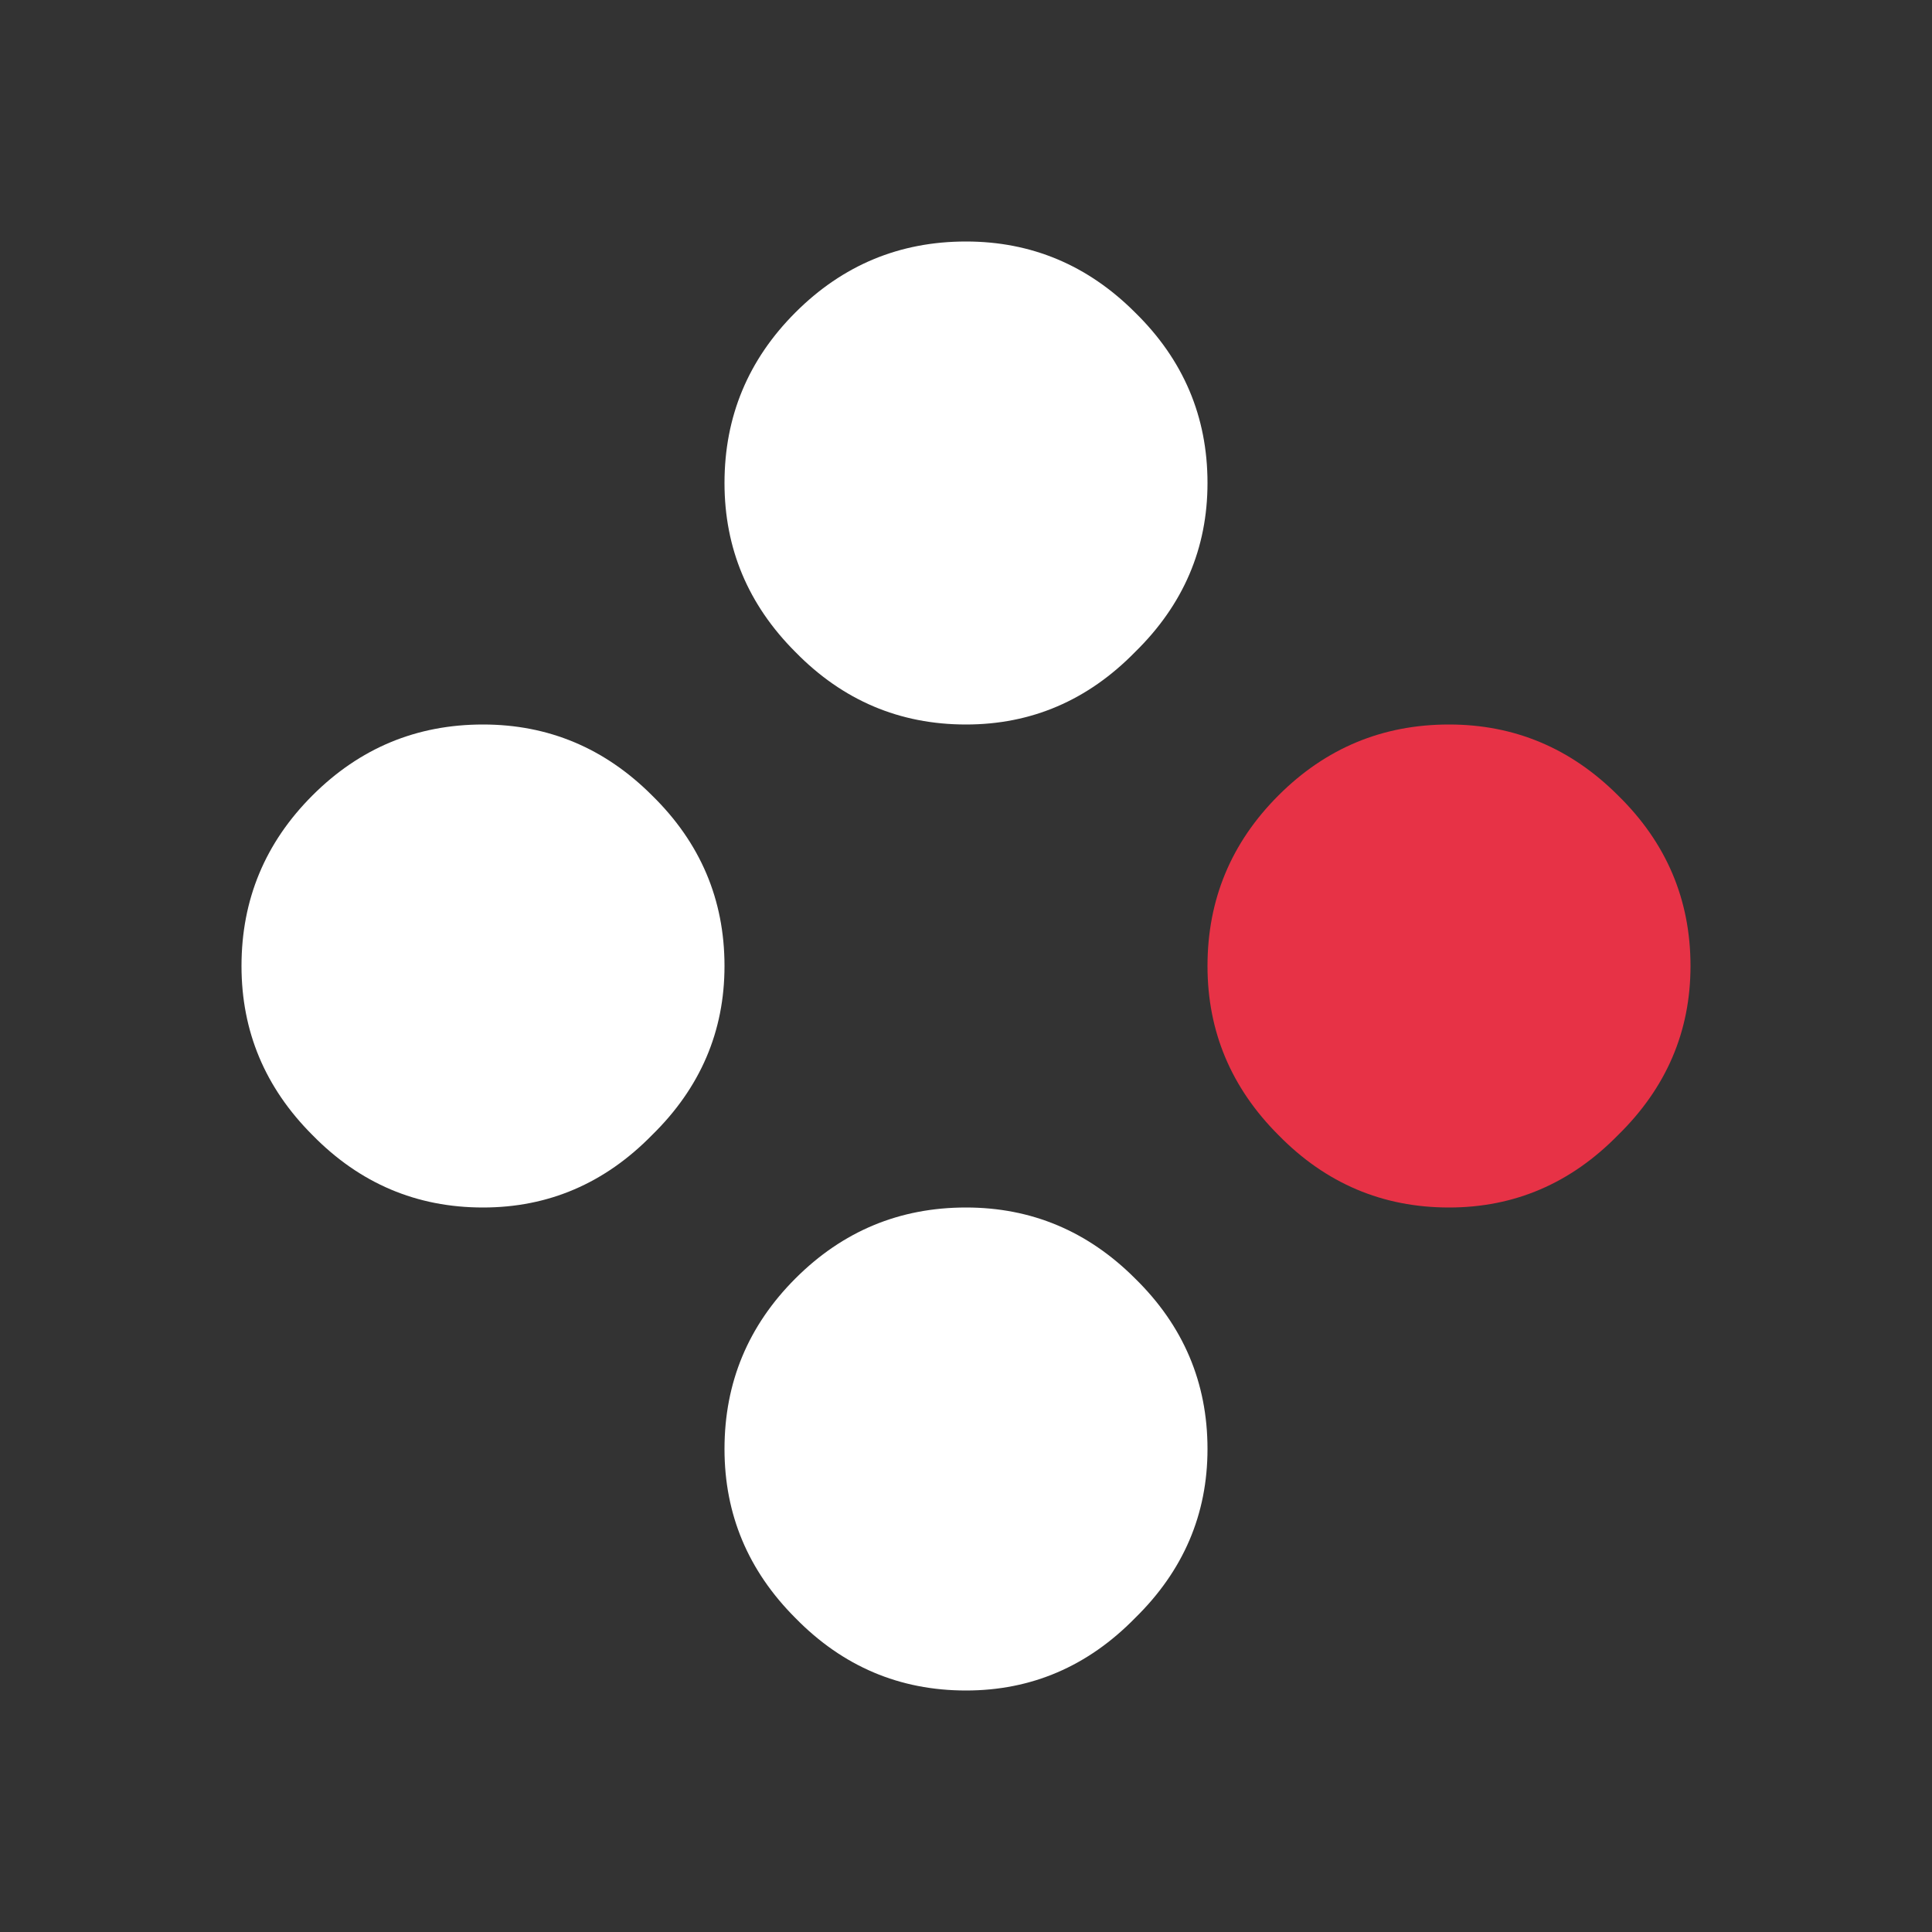 <svg width="64" height="64" xmlns="http://www.w3.org/2000/svg" xmlns:xlink="http://www.w3.org/1999/xlink">
  <rect width="100%" height="100%" fill="#333333" stroke="none"/>
  <defs/>
  <g>
    <path stroke="none" fill="#E73246" d="M48 40 Q44.7 40 42.35 37.6 40 35.25 40 32 40 28.7 42.35 26.35 44.7 24 48 24 51.25 24 53.6 26.35 56 28.7 56 32 56 35.25 53.6 37.6 51.25 40 48 40"/>
    <path stroke="none" fill="#FFFFFF" d="M32 24 Q28.7 24 26.35 21.6 24 19.25 24 16 24 12.7 26.35 10.35 28.7 8 32 8 35.25 8 37.6 10.35 40 12.7 40 16 40 19.25 37.6 21.6 35.25 24 32 24 M16 40 Q12.7 40 10.35 37.6 8 35.25 8 32 8 28.7 10.35 26.35 12.7 24 16 24 19.25 24 21.6 26.35 24 28.7 24 32 24 35.25 21.6 37.6 19.25 40 16 40 M32 56 Q28.7 56 26.35 53.6 24 51.25 24 48 24 44.7 26.35 42.35 28.7 40 32 40 35.25 40 37.6 42.35 40 44.7 40 48 40 51.25 37.6 53.6 35.25 56 32 56"/>
  </g>
</svg>